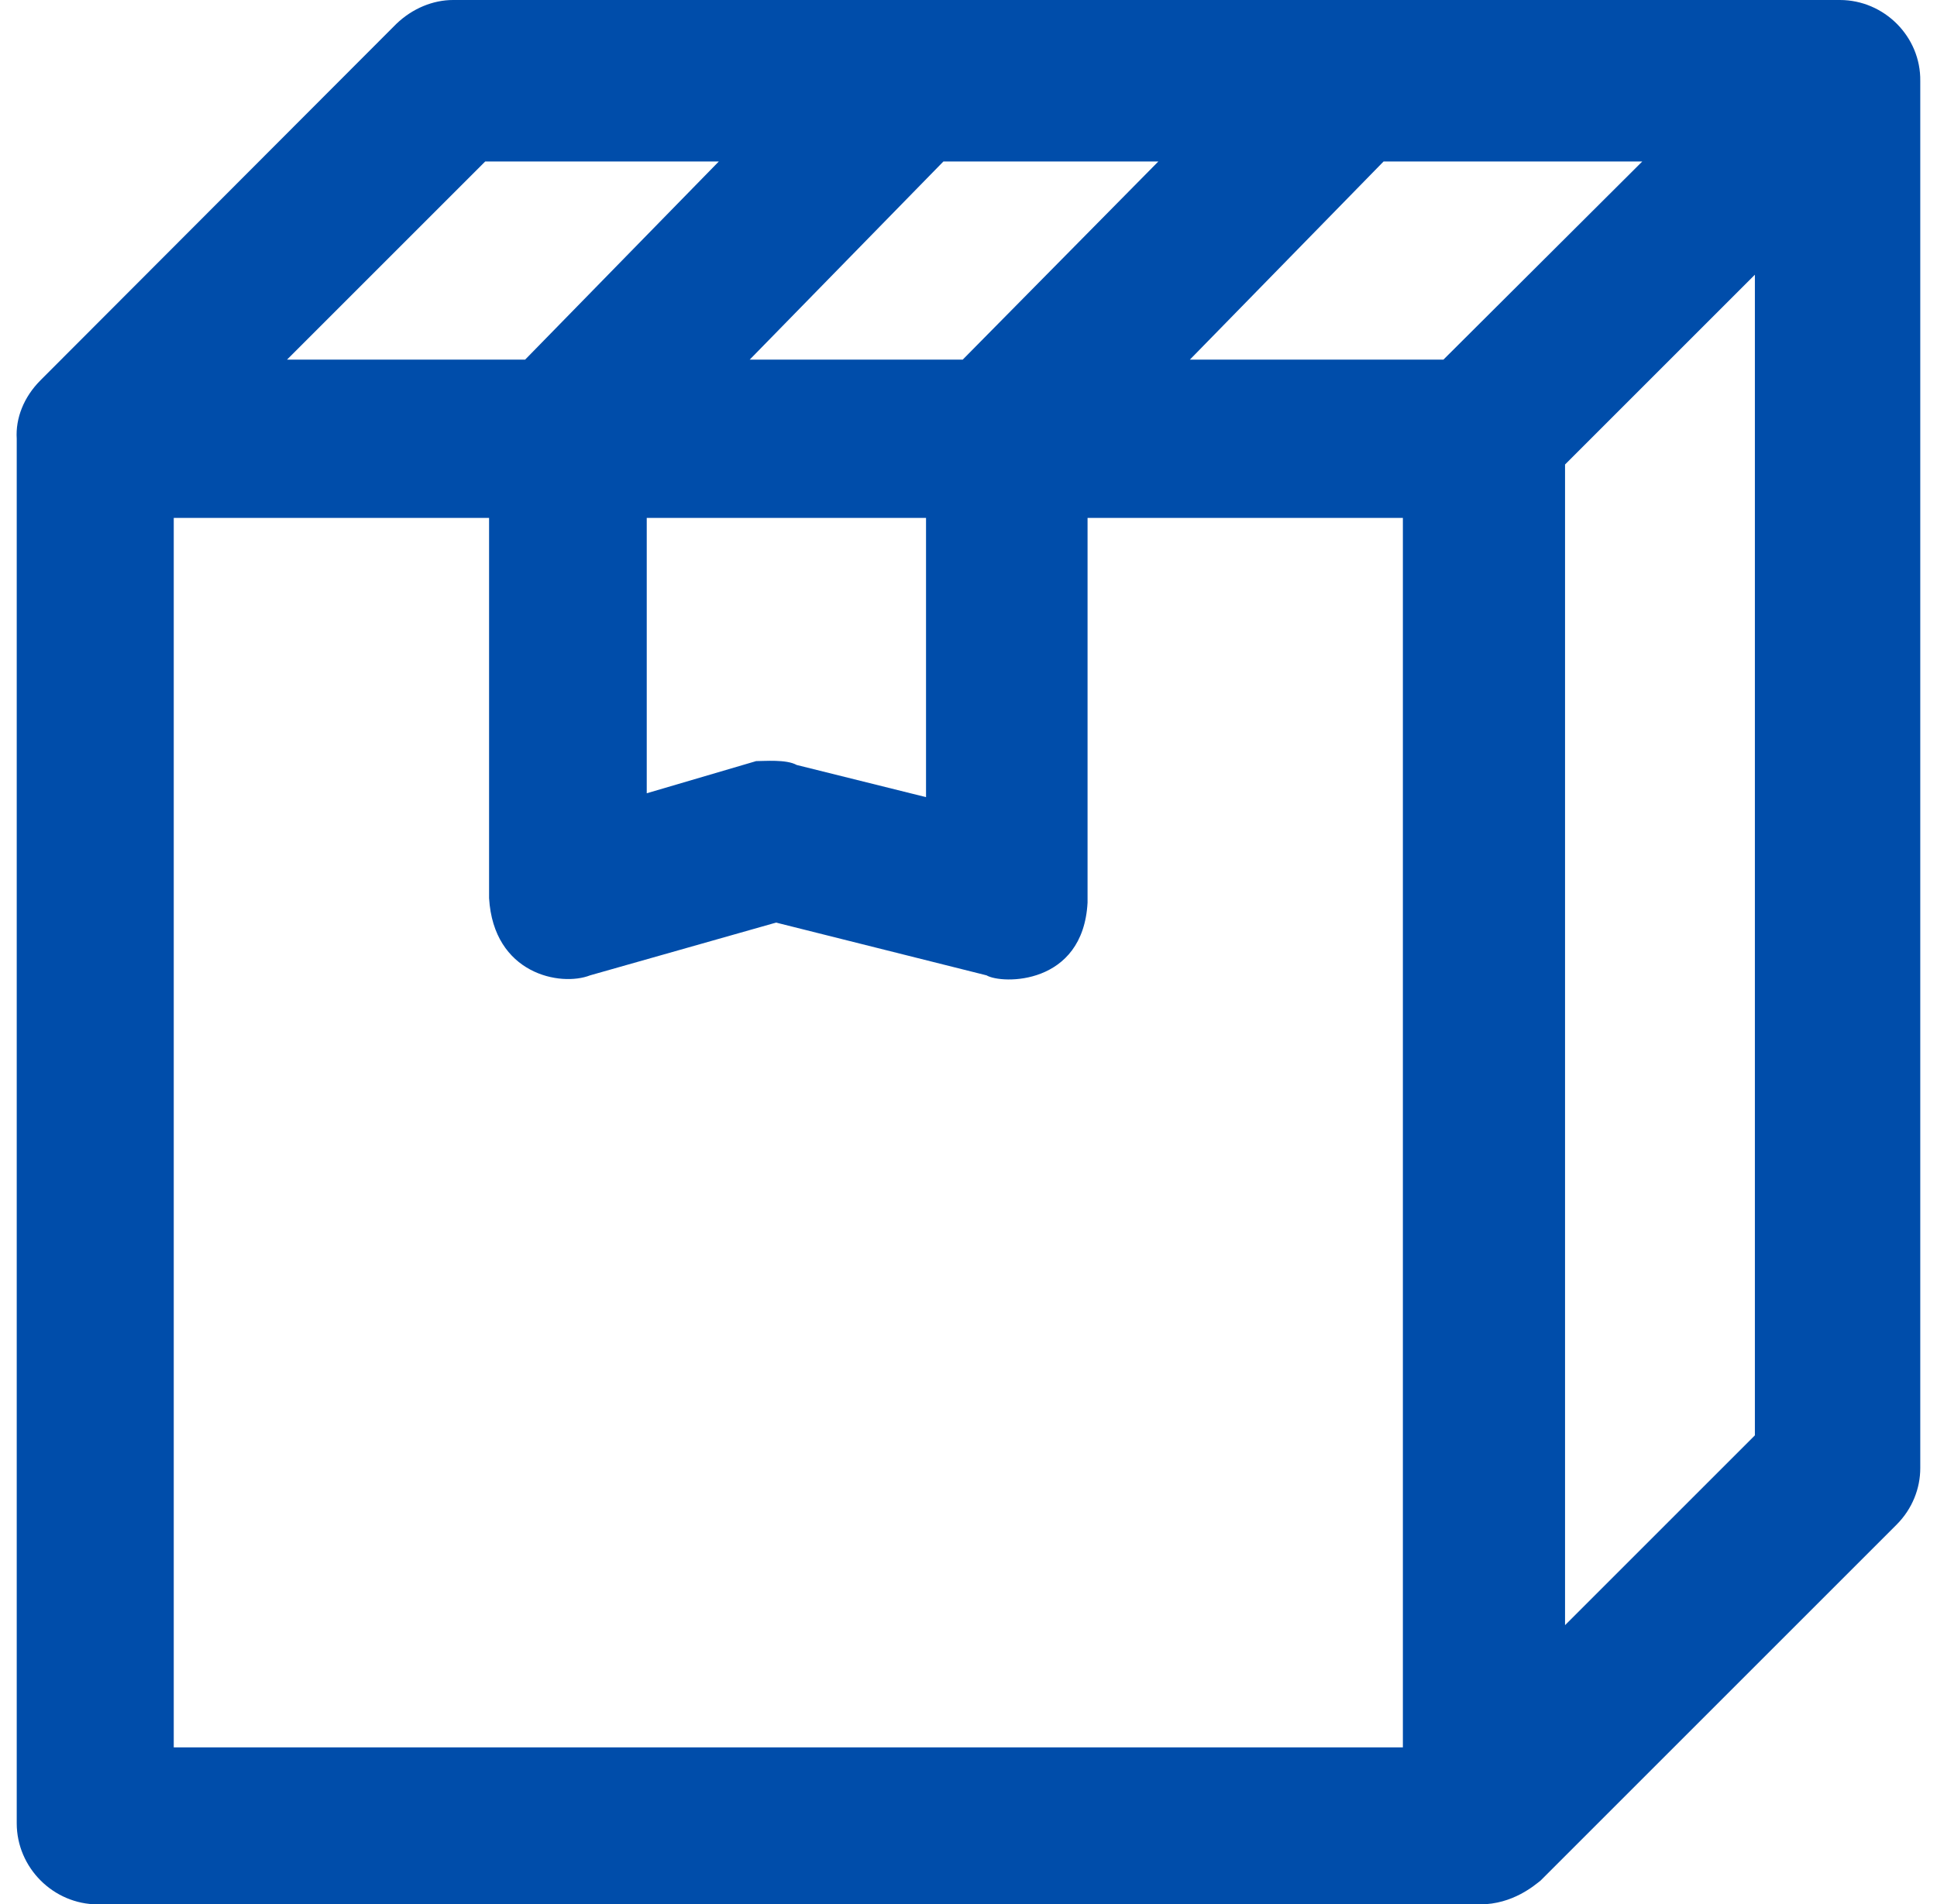 <?xml version="1.0" encoding="utf-8"?>
<!-- Generator: Adobe Illustrator 17.1.0, SVG Export Plug-In . SVG Version: 6.00 Build 0)  -->
<!DOCTYPE svg PUBLIC "-//W3C//DTD SVG 1.1//EN" "http://www.w3.org/Graphics/SVG/1.1/DTD/svg11.dtd">
<svg version="1.1" id="Capa_1" xmlns="http://www.w3.org/2000/svg" xmlns:xlink="http://www.w3.org/1999/xlink" x="0px" y="0px"
	 viewBox="0 0 301 296" enable-background="new 0 0 301 296" xml:space="preserve">
<g>
	<path fill="#004DAA" d="M285.9,0H70.4c-3.1,0-6.3,1.3-8.8,3.7L6.3,59.1c-2.6,2.6-3.9,5.9-3.7,9.1c0,0.1,0,0.2,0,0.3v214.9
		c0,6.9,5.7,12.6,12.6,12.6H230c5.1,0,8.5-3,9.4-3.7l55.3-55.3c2.5-2.5,3.7-5.7,3.7-8.8V12.6C298.5,5.7,292.8,0,285.9,0z
		 M224.3,55.9h-39.4l30.1-30.8h40.2L224.3,55.9z M180,25.1l-30.4,30.8h-33.1l30.1-30.8H180z M100.5,80.5h43.4v43.4l-20.1-5
		c-1.6-0.9-5-0.6-6.3-0.6l-17,5V80.5z M75.4,25.1h36.3L81.6,55.9h-37L75.4,25.1z M27,80.5h49v59.1c0.7,11.8,11.1,13.8,15.7,12
		l28.9-8.2l32.7,8.2c2.4,1.4,15,1.6,15.7-11.3V80.5h49v191.1H27C27,271.6,27,80.5,27,80.5z M243.2,252.6V72.2l29.5-29.5v180.4
		L243.2,252.6z"/>
</g>
</svg>
